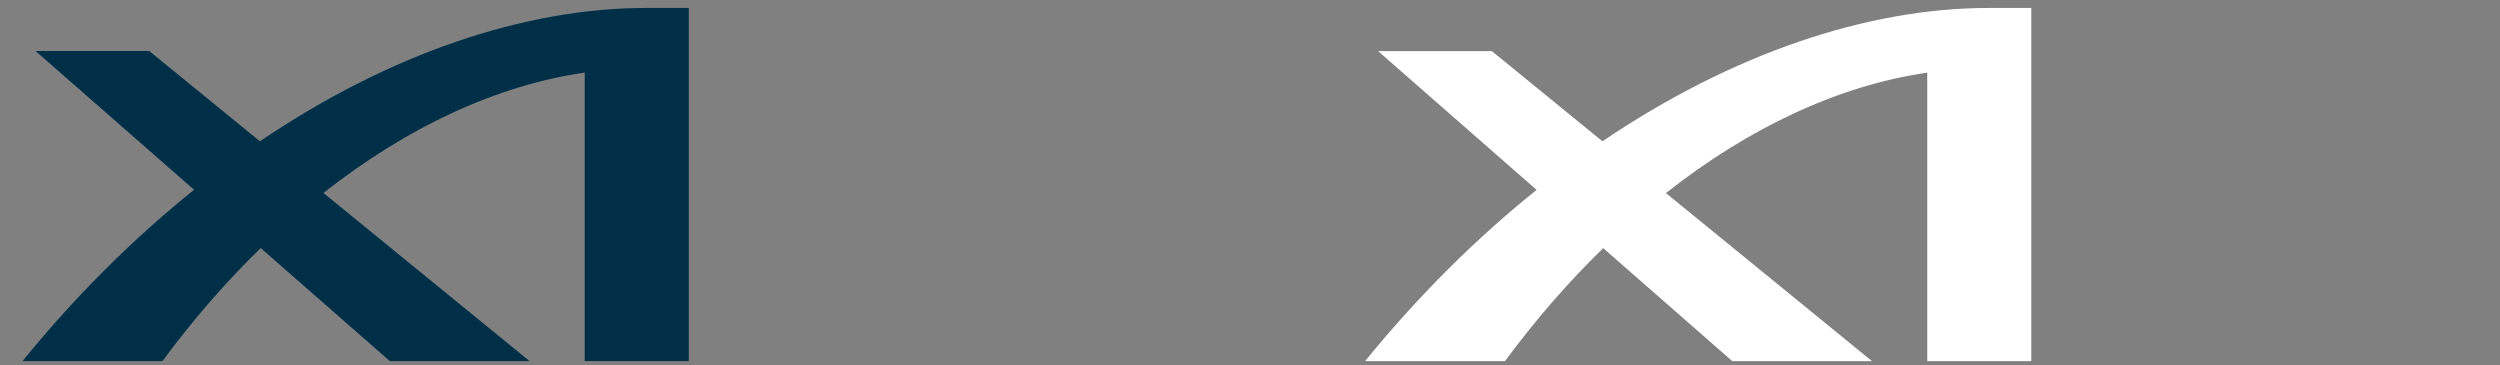 <svg xmlns="http://www.w3.org/2000/svg" width="267" height="39"><rect width="100%" height="100%" fill="#808080" stroke="none"/><path d="M69.01.85c-13.05 0-27.5 4.94-41.25 14.24L15.94 5.45H3.8l16.93 14.82c-6.42 5.15-12.6 11.26-18.32 18.29h14.94c3.29-4.45 6.81-8.49 10.49-12.07l13.79 12.07h14.92L34.54 20.61c8.98-7.08 18.59-11.52 27.91-12.86v30.81h11.11V.85z" style="fill:#002f47"/><path d="M212.39.85c-13.05 0-27.5 4.94-41.25 14.24l-11.81-9.63h-12.15l16.93 14.82c-6.42 5.15-12.6 11.26-18.32 18.29h14.94c3.29-4.45 6.81-8.49 10.49-12.07l13.79 12.07h14.92l-22.01-17.95c8.98-7.08 18.59-11.52 27.91-12.86v30.81h11.11V.85z" style="fill:#fff"/></svg>